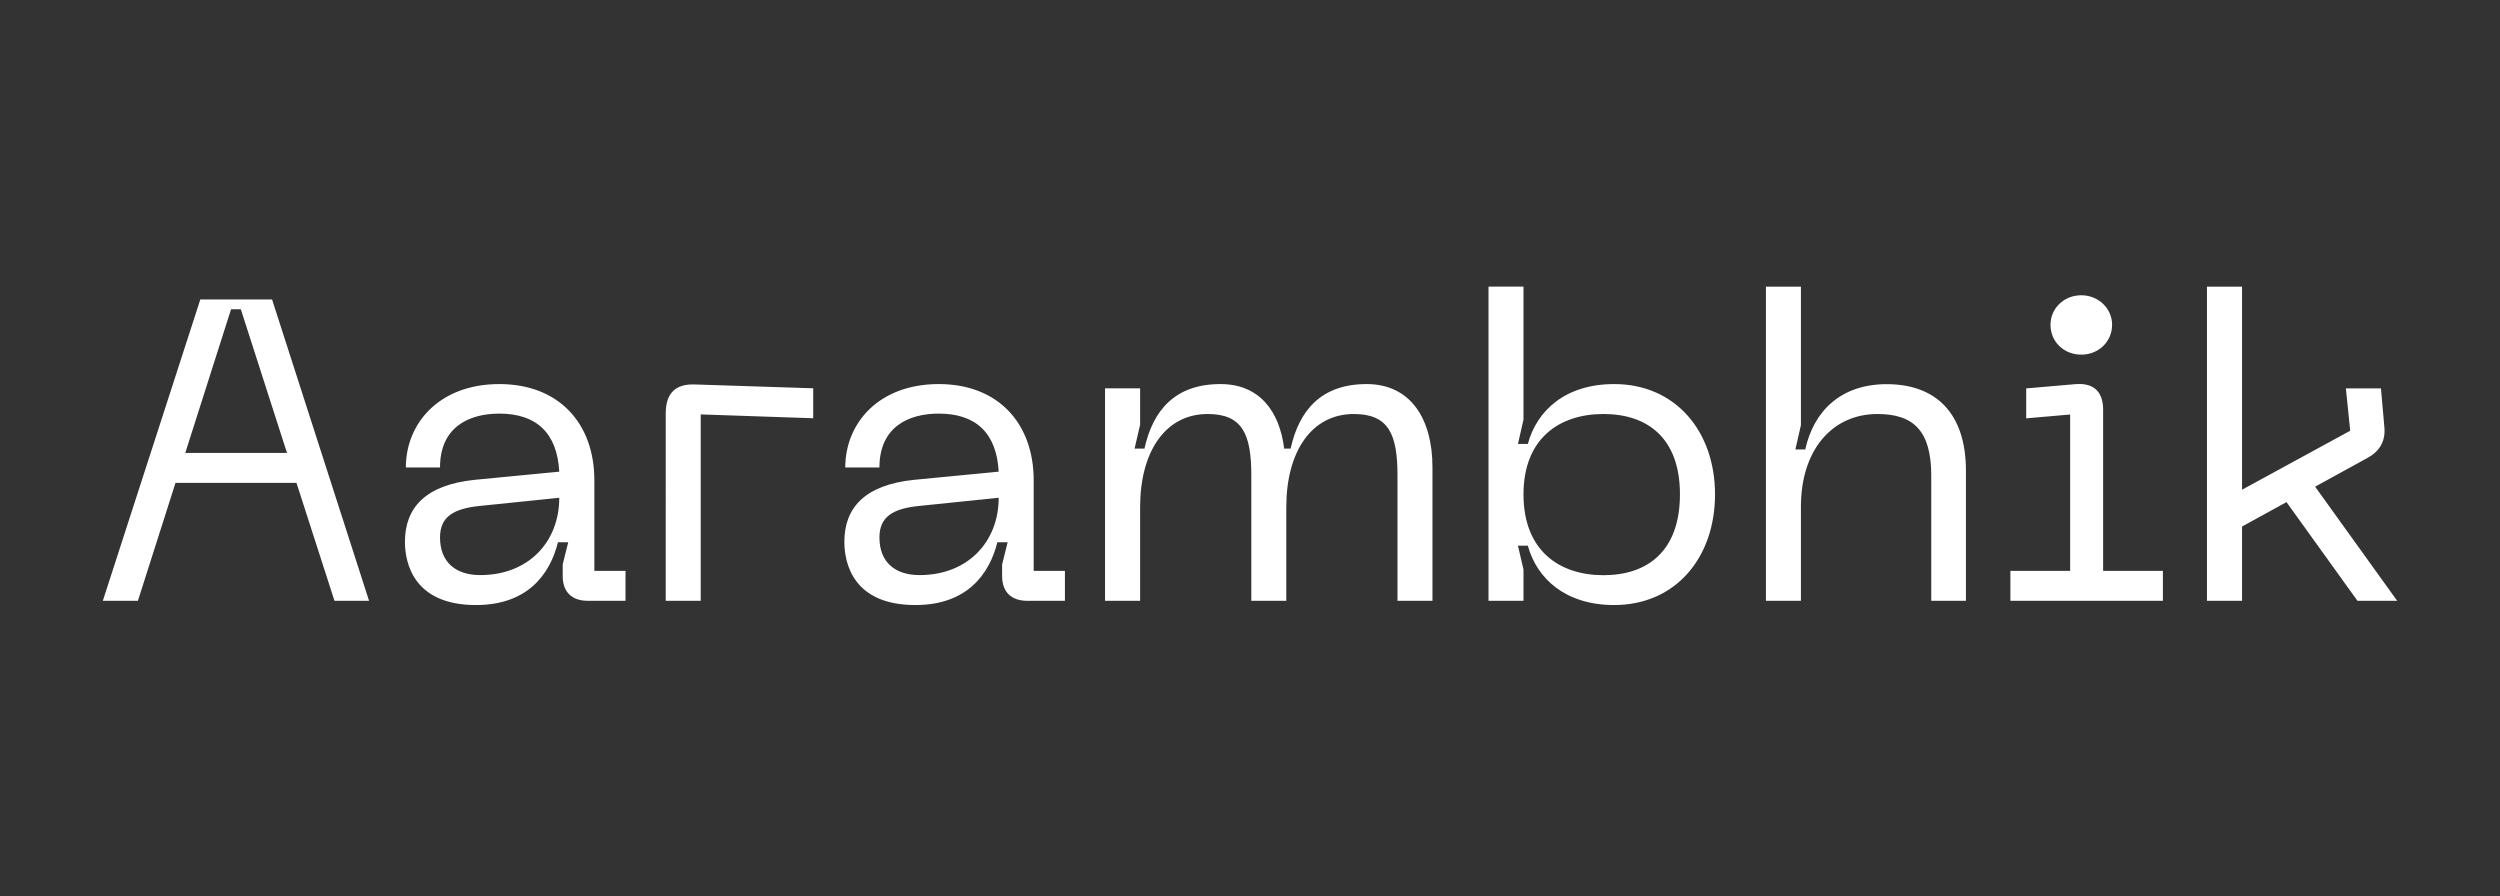 <svg version="1.2" xmlns="http://www.w3.org/2000/svg" viewBox="0 0 2480 889" width="2480" height="889"><rect x="0" y="0" width="2480" height="889" fill="#333333" stroke="none"/><style></style><path  d="m331.8 596h34.3l-96.2-298.9h-71.2l-96.7 298.9h34.8l37.3-117h120zm-148-146.7l45.4-142.5h9.7l45.8 142.5zm217.9 88.2c0 22 9.4 62.7 70.4 62.7 50.9 0 73.4-30.1 81.4-62.3h10.2l-5.5 22v11.5c0 15.7 8.9 24.6 25 24.6h37.3v-29.7h-30.9v-89.9c0-56.4-35.2-95.4-94.2-95.4-59.7 0-92.8 39-92.8 82.7h33.9c0-39.9 28.4-53.4 58.9-53.4 36.5 0 57.3 19 59.4 57.6l-84 8.1c-49.1 5.1-69.1 28-69.1 61.5zm34.8-4.3c0-20.8 13.6-28.8 40.3-31.4l78-8c0 43.7-30.5 76.7-78.4 76.7-24.6 0-39.9-13.1-39.9-37.3zm223.9 62.8h34.7v-184.9l111.6 3.8v-29.7l-117.1-3.8c-19.9-0.8-29.2 8.9-29.2 28.9zm177.2-58.5c0 22 9.3 62.7 70.4 62.7 50.9 0 73.3-30.1 81.4-62.3h10.2l-5.5 22v11.5c0 15.7 8.9 24.6 25 24.6h37.3v-29.7h-31v-89.9c0-56.4-35.2-95.4-94.1-95.4-59.8 0-92.8 39-92.8 82.7h33.9c0-39.9 28.4-53.4 58.9-53.4 36.5 0 57.3 19 59.4 57.6l-84 8.1c-49.2 5.1-69.1 28-69.1 61.5zm34.8-4.3c0-20.8 13.5-28.8 40.3-31.4l78-8c0 43.7-30.6 76.7-78.5 76.7-24.6 0-39.8-13.1-39.8-37.3zm483.3-152.2c-44.9 0-67 25.9-75.4 64h-6.4c-4.7-37.7-25-64-63.2-64-44.9 0-67 25.9-75.4 64h-9.8l5.5-23.7v-36.1h-34.8v210.8h34.8v-92.9c0-55.1 25-92.4 67-92.4 34.4 0 43.3 19.9 43.3 60.6v124.7h34.7v-92.9c0-55.1 25-92.4 67-92.4 34.4 0 43.3 19.9 43.3 60.6v124.7h34.7v-132.7c0-47.1-21.2-82.3-65.3-82.3zm120.9 215h34.7v-31l-5.5-23.7h9.8c8.9 32.6 37.3 58.9 85.6 58.9 61.1 0 100.1-47.1 100.1-109.8 0-62.3-39-109.4-100.1-109.4-48.3 0-76.7 26.3-85.6 59.4h-9.8l5.5-24.2v-131.9h-34.7zm34.7-105.6c0-55.9 36.1-79.7 79.3-79.7 43.7 0 75.9 23.8 75.9 79.7 0 56.4-32.2 80.2-75.9 80.2-43.2 0-79.3-23.8-79.3-80.2zm360.4-109.3c-45.7 0-72.5 26.7-80.9 64.8h-9.8l5.5-24.1v-137.4h-34.7v311.6h34.7v-93.3c0-56.8 31.4-92 75.9-92 36.1 0 53.4 17 53.4 61.1v124.2h34.4v-128.9c0-58.5-31-86-78.5-86zm193-29.3c16.9 0 30.5-12.7 30.5-29.7 0-16.1-13.6-29.2-30.5-29.2-17.4 0-30.6 13.1-30.6 29.2 0 17 13.2 29.7 30.6 29.7zm-70.4 244.2h151.3v-29.7h-59.3v-159.8c0-16.1-7.6-27.1-27.6-25.4l-48.7 4.2v29.7l43.6-3.8v155.1h-59.3zm344.3 0h39.4l-81.4-113.2 51.7-28.4c11.9-6.3 18.3-16.5 17-30.5l-3.4-38.6h-34.8l4.3 42-107.3 58.5v-201.4h-34.8v311.6h34.8v-73.7l44.1-24.2z" fill="#ffffff"/></svg>